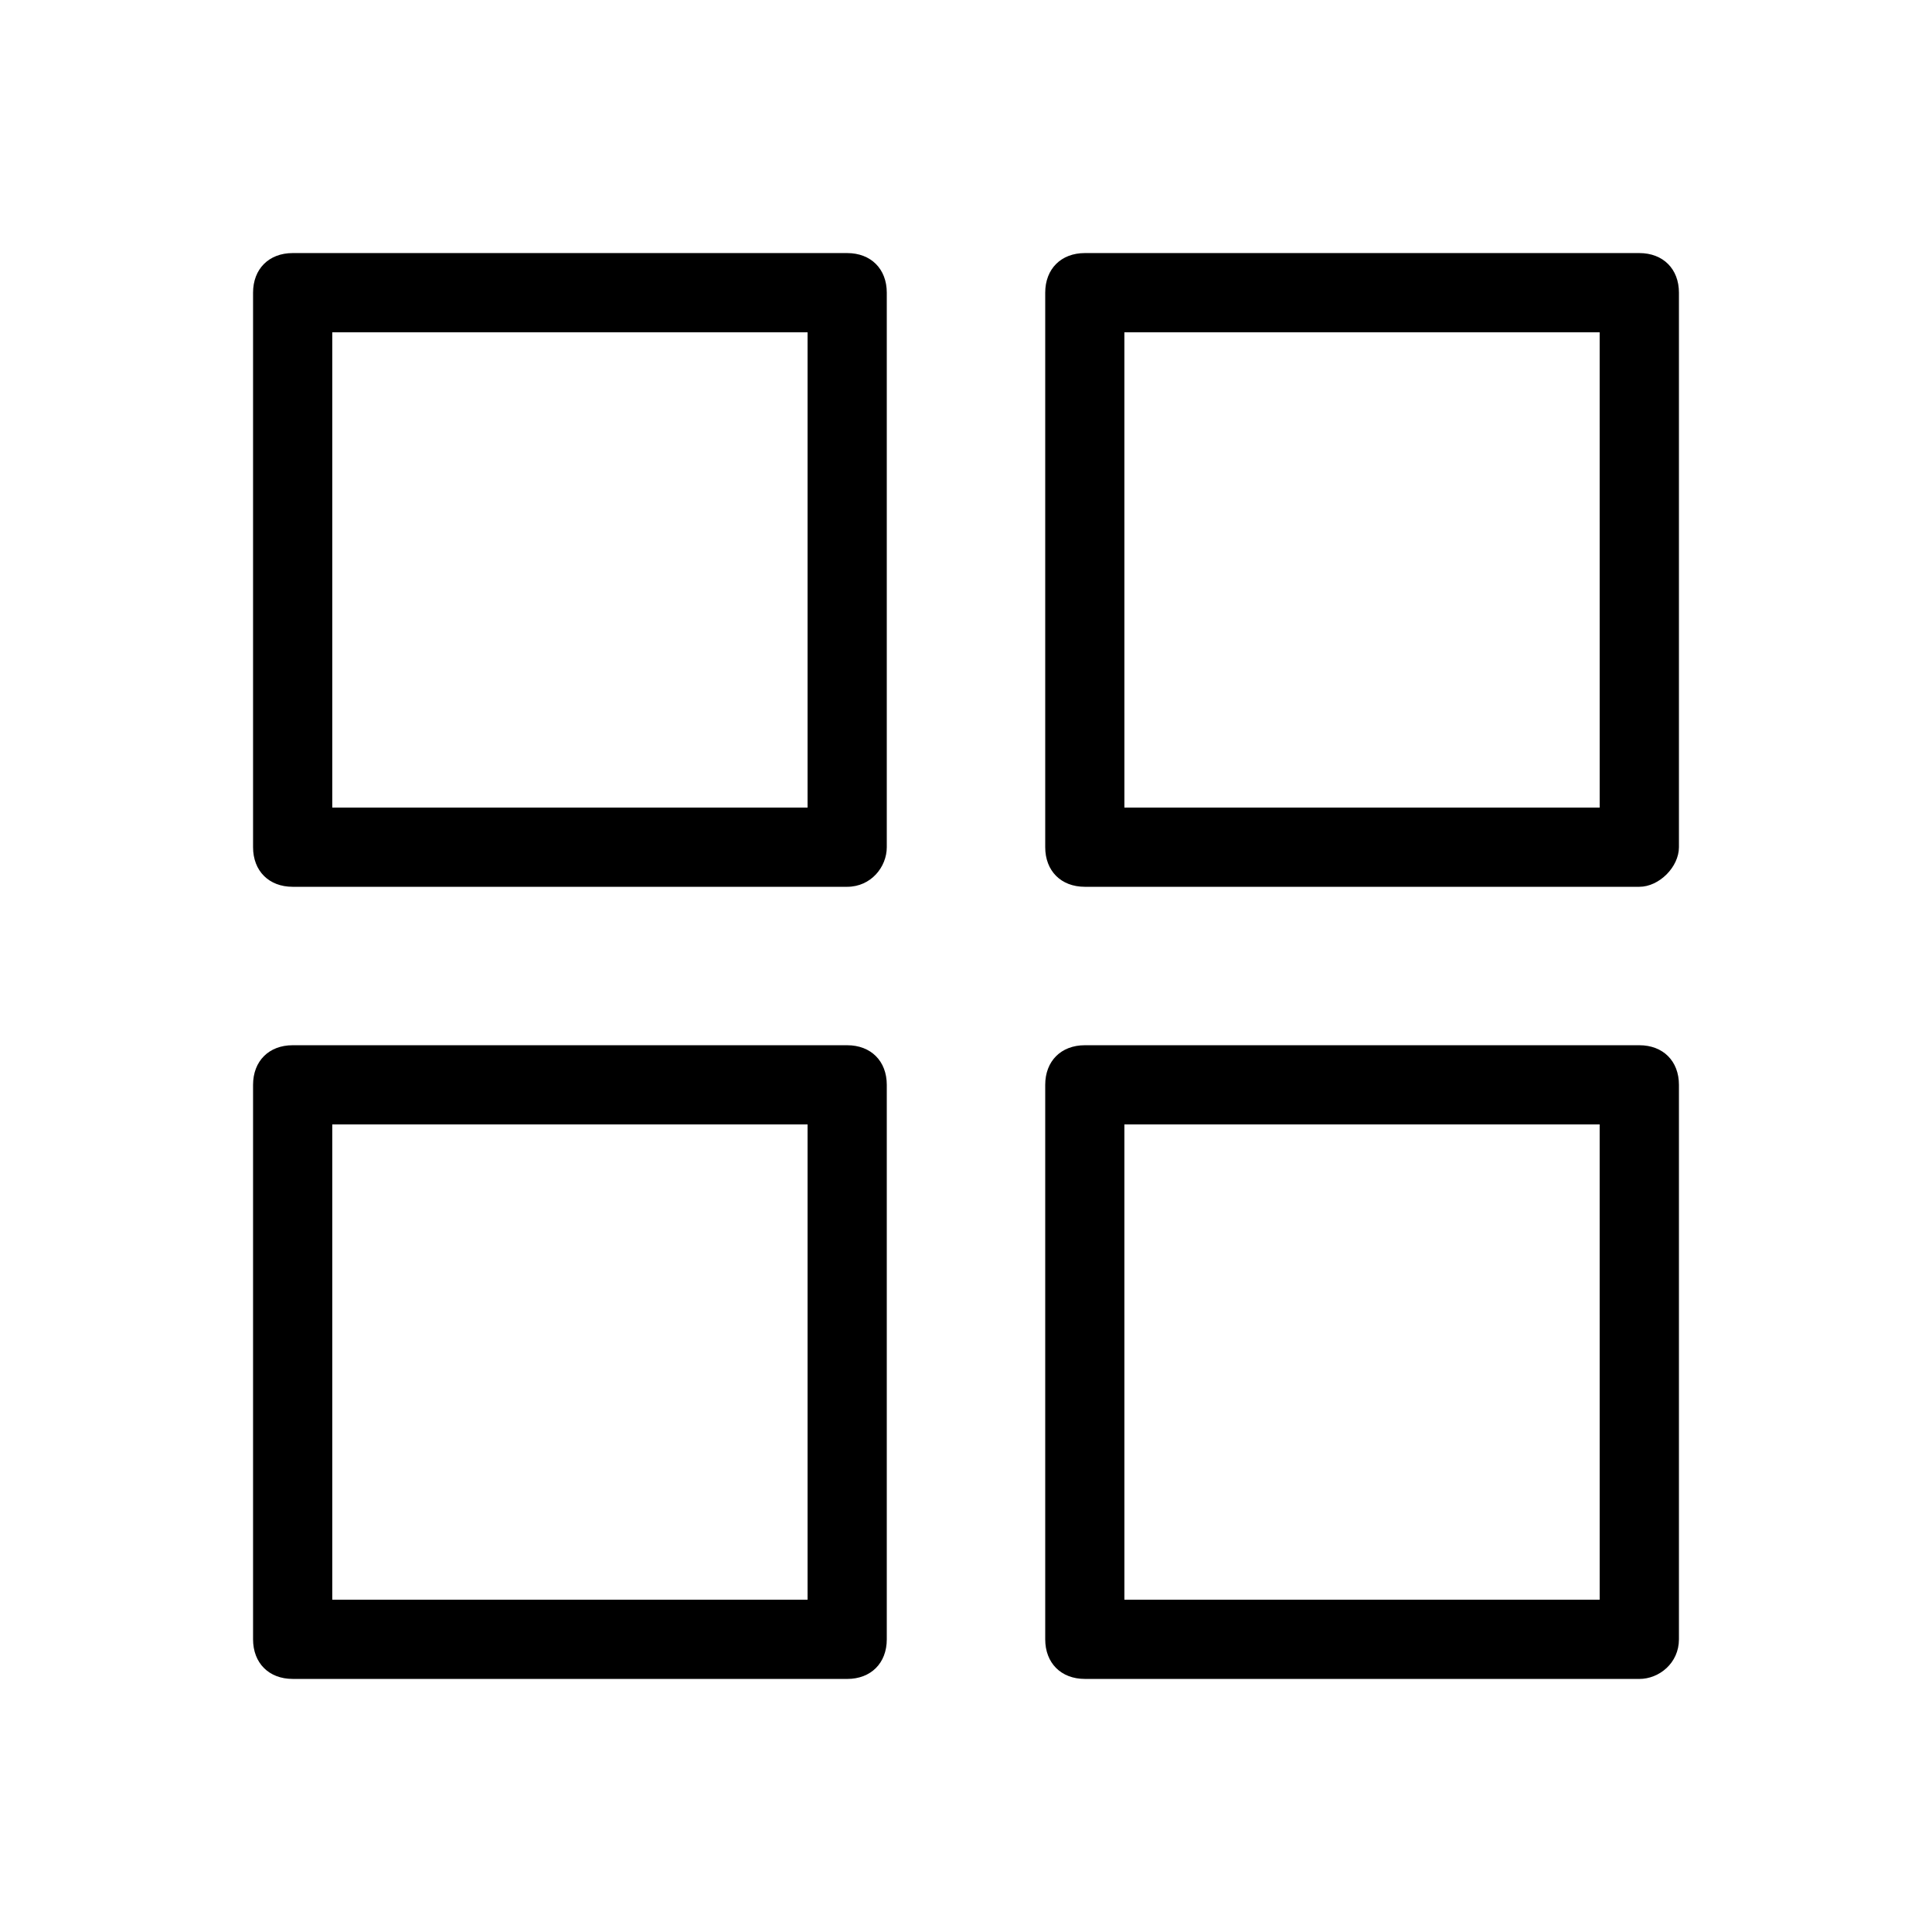<?xml version="1.0" encoding="UTF-8"?>
<!-- Uploaded to: SVG Repo, www.svgrepo.com, Generator: SVG Repo Mixer Tools -->
<svg fill="#000000" width="800px" height="800px" version="1.1" viewBox="144 144 512 512" xmlns="http://www.w3.org/2000/svg">
 <g>
  <path d="m368.51 379.01h-146.95c-6.297 0-10.496-4.199-10.496-10.496v-146.95c0-6.297 4.199-10.496 10.496-10.496h146.95c6.297 0 10.496 4.199 10.496 10.496v146.95c0 5.246-4.199 10.496-10.496 10.496zm-136.45-20.992h125.95v-125.95h-125.95z"/>
  <path d="m578.43 379.01h-146.94c-6.297 0-10.496-4.199-10.496-10.496v-146.95c0-6.297 4.199-10.496 10.496-10.496h146.95c6.297 0 10.496 4.199 10.496 10.496v146.95c-0.004 5.246-5.25 10.496-10.5 10.496zm-136.45-20.992h125.95l-0.004-125.95h-125.95z"/>
  <path d="m368.51 588.93h-146.95c-6.297 0-10.496-4.199-10.496-10.496v-146.94c0-6.297 4.199-10.496 10.496-10.496h146.95c6.297 0 10.496 4.199 10.496 10.496v146.95c0 6.297-4.199 10.492-10.496 10.492zm-136.45-20.992h125.95v-125.95h-125.95z"/>
  <path d="m578.43 588.93h-146.94c-6.297 0-10.496-4.199-10.496-10.496v-146.94c0-6.297 4.199-10.496 10.496-10.496h146.95c6.297 0 10.496 4.199 10.496 10.496v146.95c-0.004 6.297-5.25 10.492-10.5 10.492zm-136.45-20.992h125.95l-0.004-125.95h-125.95z"/>
 </g>
</svg>